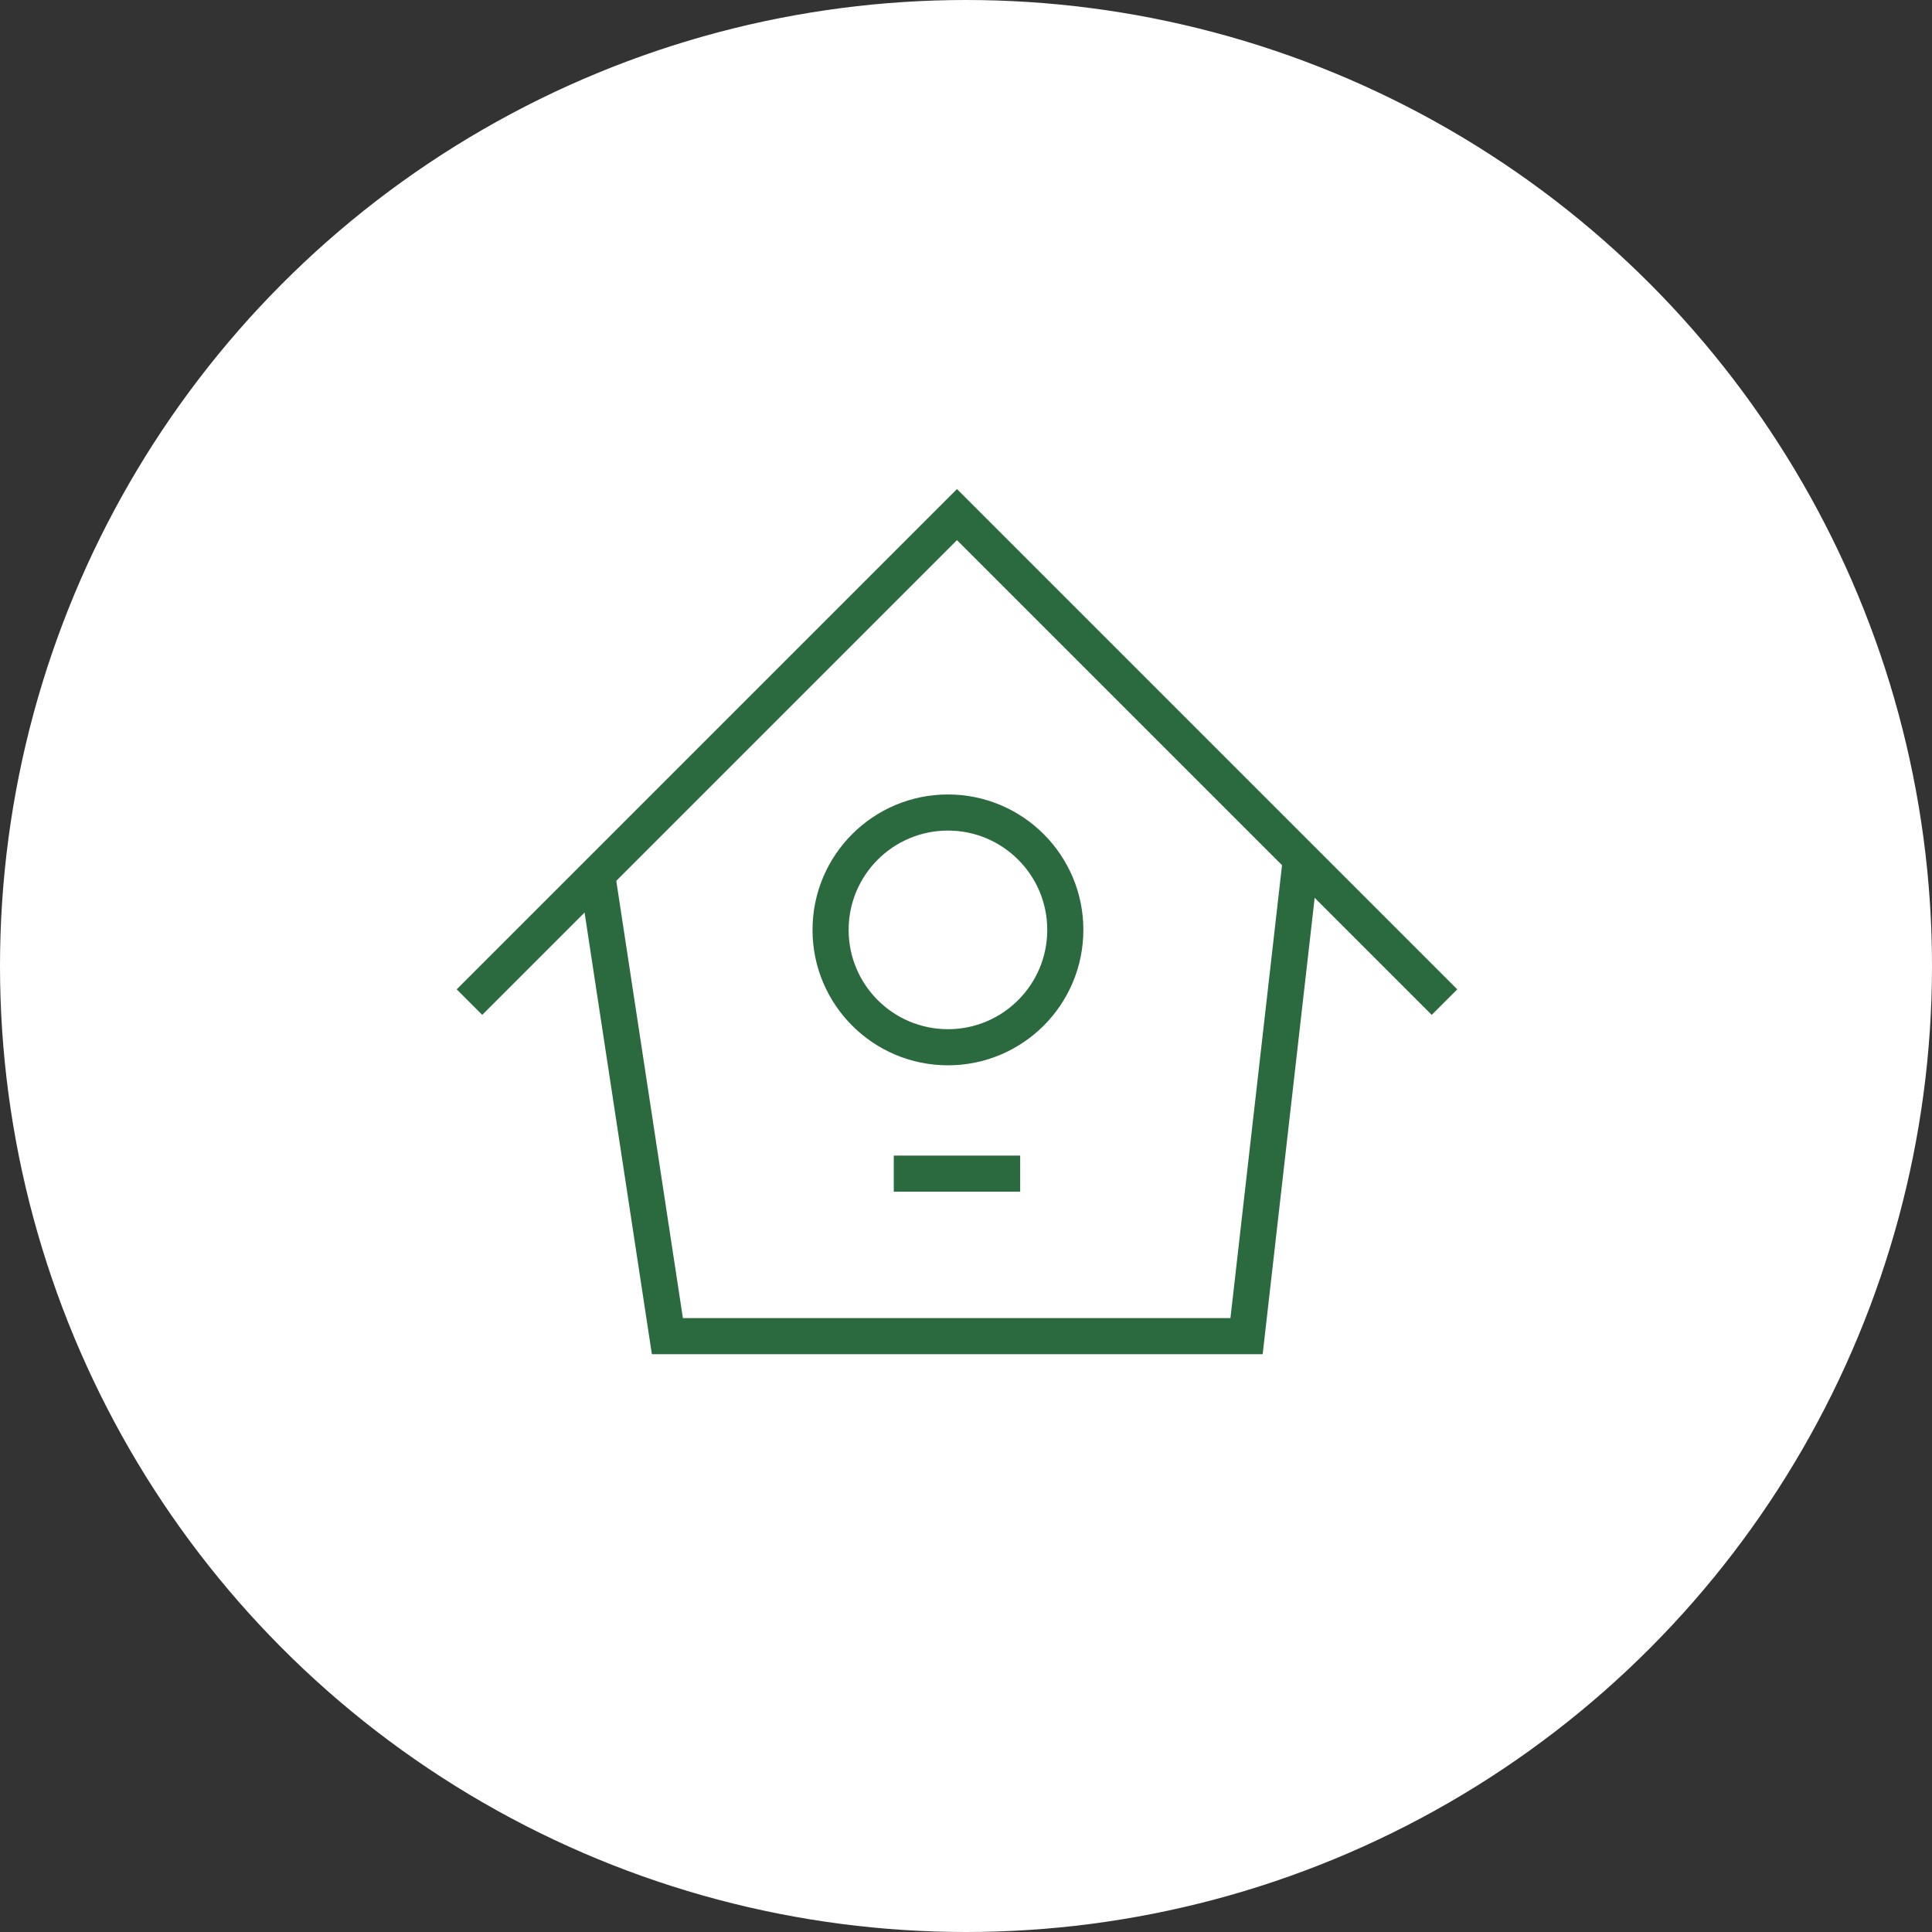 <svg width="107" height="107" viewBox="0 0 107 107" fill="none" xmlns="http://www.w3.org/2000/svg">
<rect x="0" y="0" width="107" height="107" fill="#333333" stroke="none"/>
<circle cx="53.5" cy="53.5" r="53" fill="white" stroke="white"/>
<path d="M33 48L36.962 74H69.038L72 48" stroke="#2B6A3F" stroke-width="2"/>
<path d="M26 55.5L53 28.5L80 55.5" stroke="#2B6A3F" stroke-width="2"/>
<circle cx="52.5" cy="51.5" r="6.5" stroke="#2B6A3F" stroke-width="2"/>
<path d="M49.5 65H56.5" stroke="#2B6A3F" stroke-width="2"/>
</svg>
